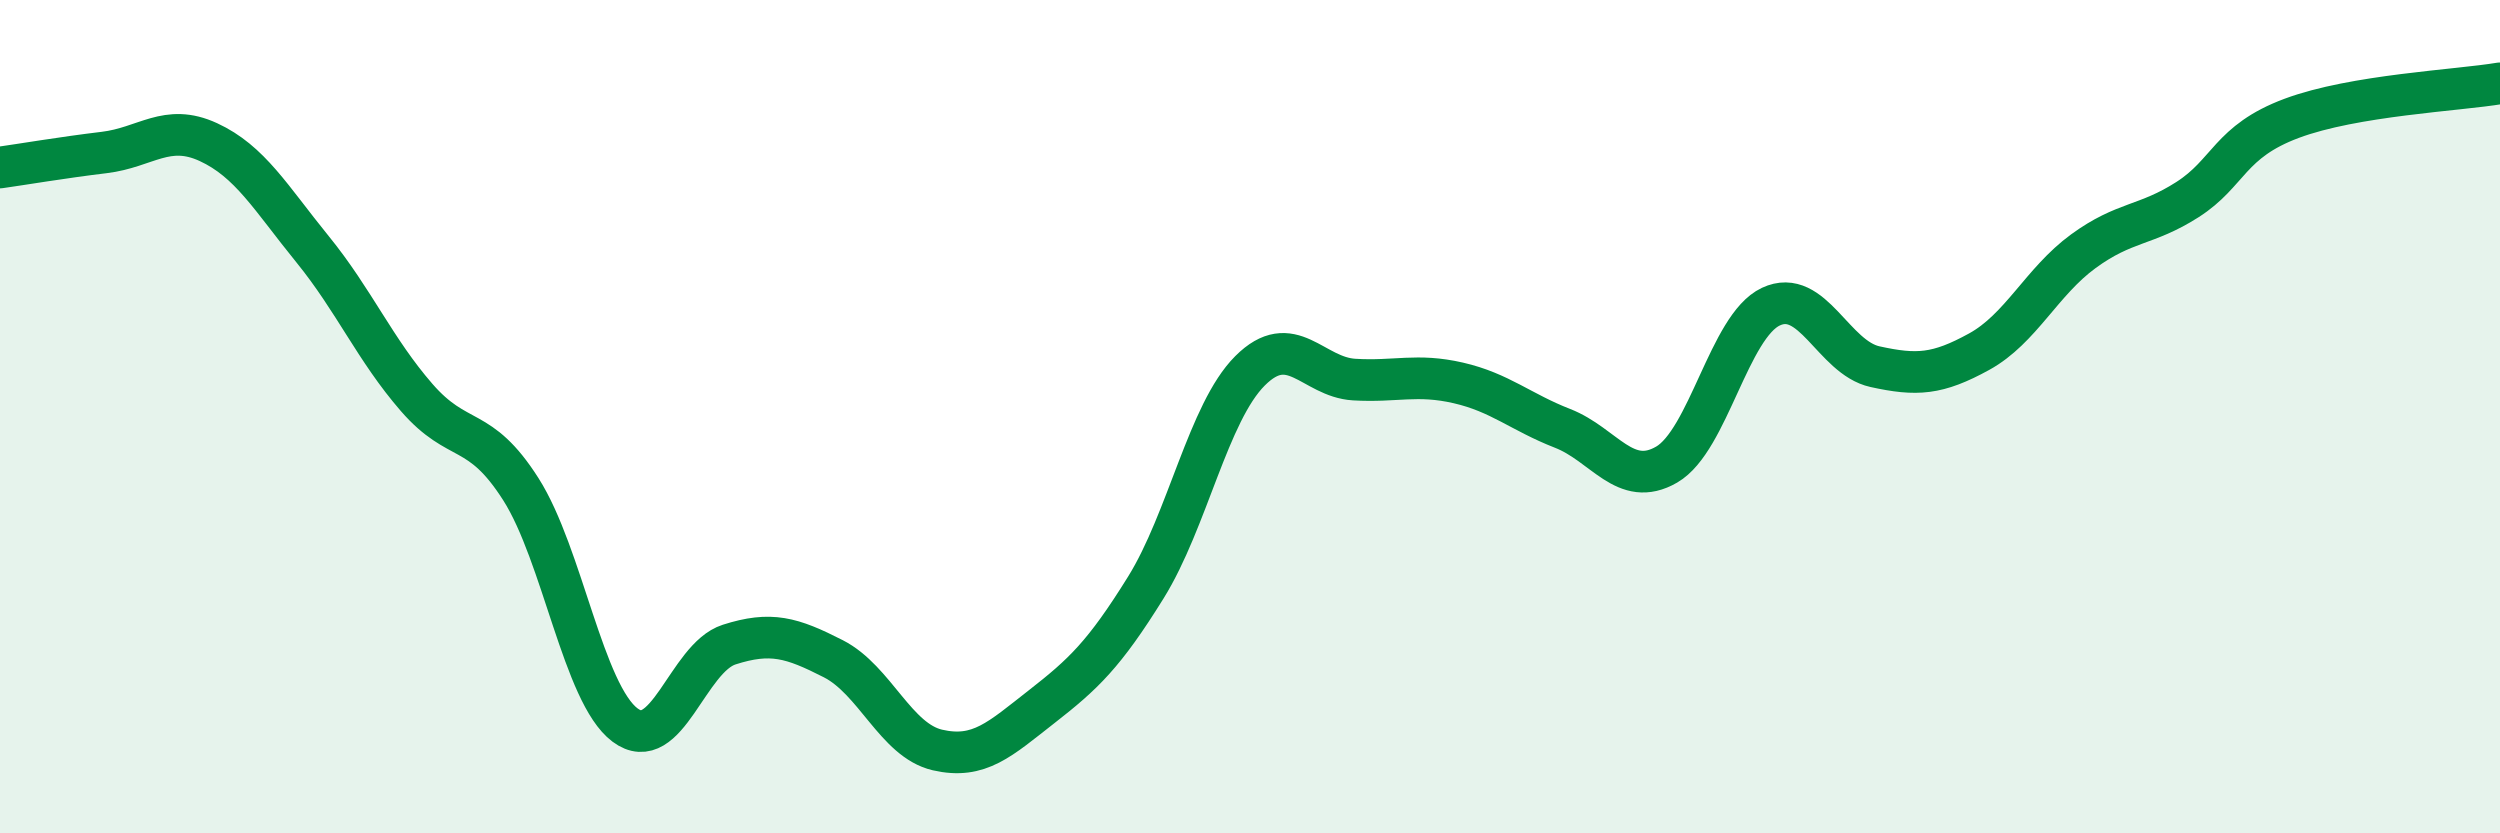 
    <svg width="60" height="20" viewBox="0 0 60 20" xmlns="http://www.w3.org/2000/svg">
      <path
        d="M 0,4.02 C 0.5,3.95 1.5,3.78 2.5,3.66 C 3.5,3.54 4,2.95 5,3.41 C 6,3.87 6.5,4.75 7.5,5.98 C 8.5,7.21 9,8.39 10,9.54 C 11,10.69 11.5,10.17 12.5,11.74 C 13.5,13.31 14,16.65 15,17.4 C 16,18.15 16.5,15.79 17.5,15.47 C 18.5,15.15 19,15.3 20,15.81 C 21,16.32 21.5,17.77 22.5,18 C 23.5,18.23 24,17.74 25,16.96 C 26,16.18 26.5,15.71 27.5,14.1 C 28.5,12.49 29,9.9 30,8.9 C 31,7.9 31.5,9.05 32.5,9.11 C 33.5,9.17 34,8.96 35,9.19 C 36,9.42 36.5,9.89 37.5,10.28 C 38.5,10.67 39,11.73 40,11.15 C 41,10.57 41.5,7.83 42.5,7.36 C 43.5,6.89 44,8.58 45,8.8 C 46,9.02 46.5,8.99 47.5,8.44 C 48.5,7.89 49,6.76 50,6.03 C 51,5.3 51.5,5.43 52.5,4.79 C 53.5,4.15 53.5,3.4 55,2.84 C 56.5,2.28 59,2.17 60,2L60 20L0 20Z"
        fill="#008740"
        opacity="0.1"
        stroke-linecap="round"
        stroke-linejoin="round"
      />
      <path
        d="M 0,4.02 C 0.5,3.95 1.5,3.78 2.5,3.66 C 3.5,3.54 4,2.95 5,3.41 C 6,3.87 6.5,4.75 7.5,5.98 C 8.5,7.21 9,8.39 10,9.54 C 11,10.69 11.5,10.17 12.5,11.74 C 13.5,13.31 14,16.65 15,17.4 C 16,18.15 16.5,15.79 17.5,15.47 C 18.5,15.15 19,15.3 20,15.81 C 21,16.32 21.5,17.77 22.5,18 C 23.5,18.23 24,17.74 25,16.96 C 26,16.18 26.5,15.71 27.5,14.1 C 28.5,12.49 29,9.9 30,8.9 C 31,7.9 31.5,9.05 32.5,9.11 C 33.5,9.17 34,8.96 35,9.19 C 36,9.42 36.5,9.89 37.5,10.28 C 38.5,10.67 39,11.73 40,11.15 C 41,10.57 41.5,7.83 42.5,7.36 C 43.5,6.89 44,8.58 45,8.8 C 46,9.02 46.5,8.99 47.5,8.44 C 48.5,7.89 49,6.76 50,6.03 C 51,5.3 51.5,5.43 52.5,4.79 C 53.5,4.15 53.5,3.4 55,2.84 C 56.5,2.28 59,2.17 60,2"
        stroke="#008740"
        stroke-width="1"
        fill="none"
        stroke-linecap="round"
        stroke-linejoin="round"
      />
    </svg>
  